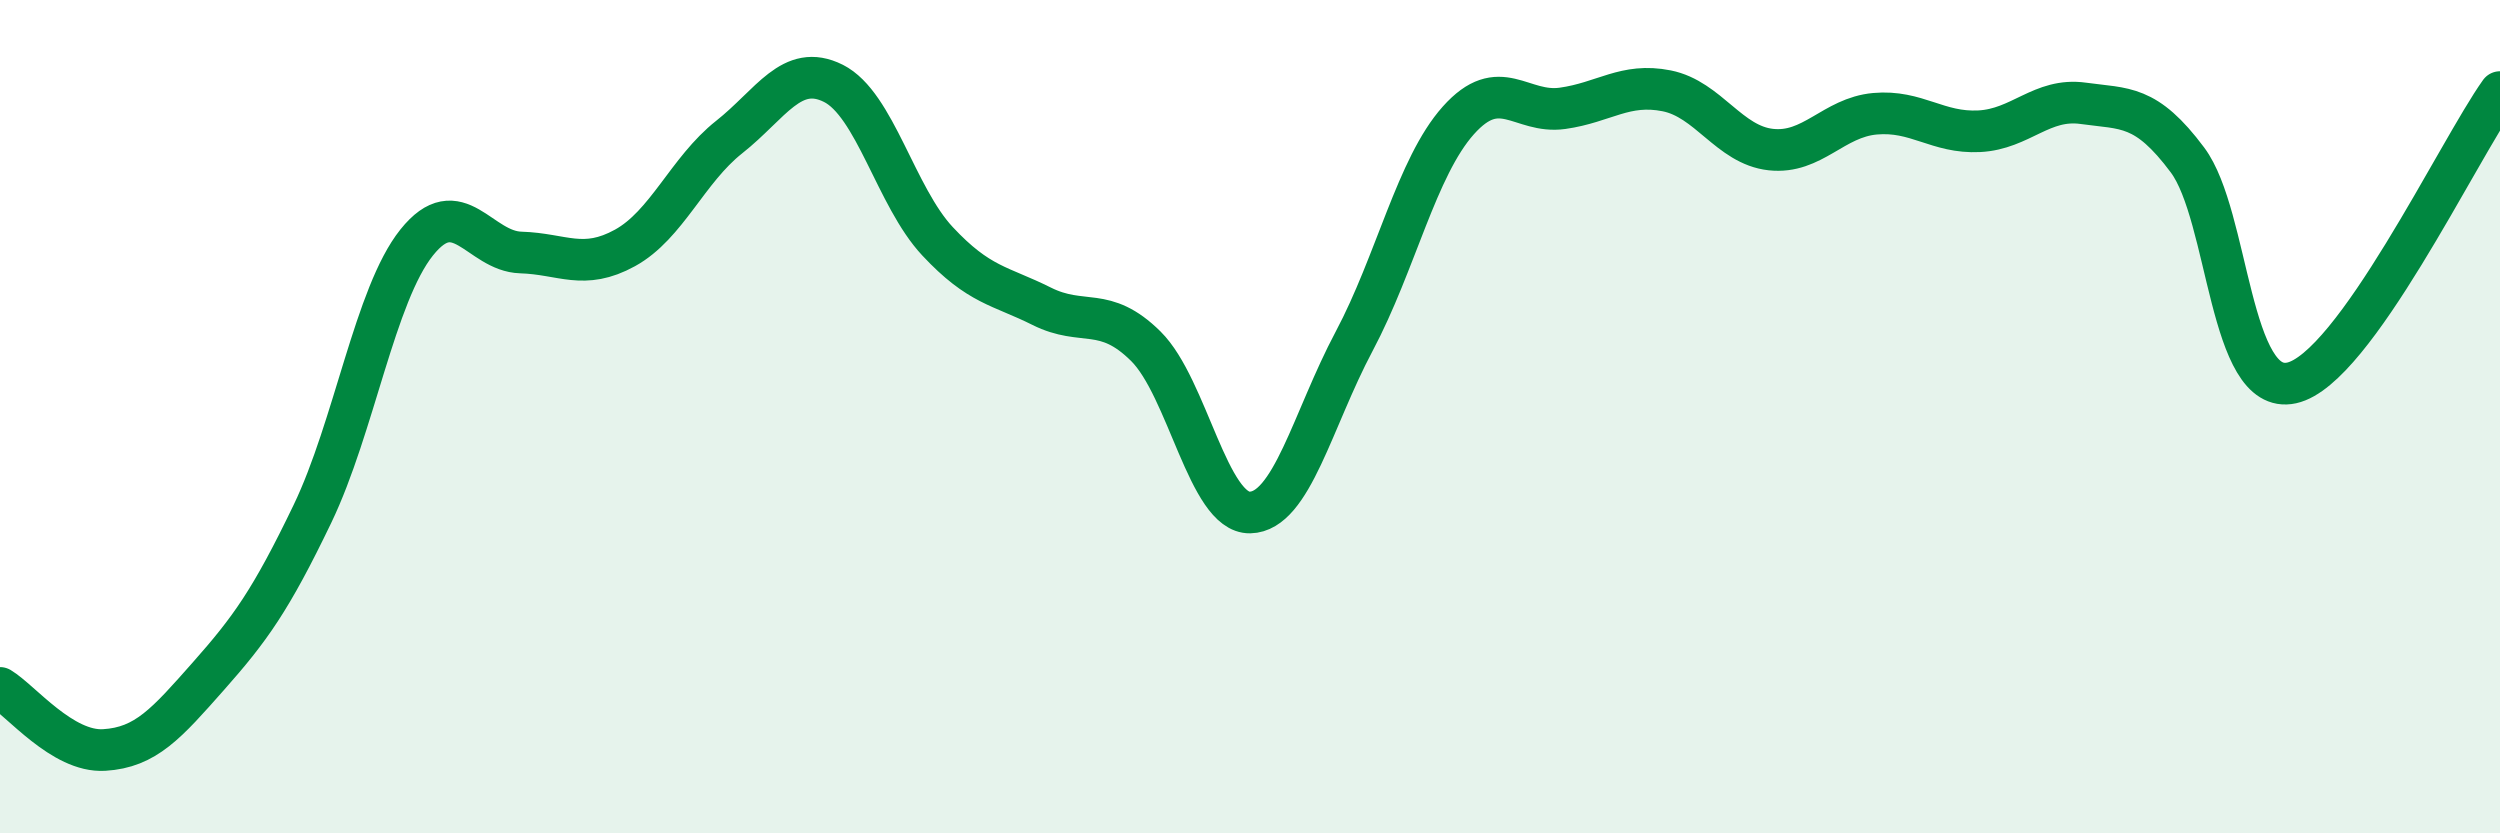 
    <svg width="60" height="20" viewBox="0 0 60 20" xmlns="http://www.w3.org/2000/svg">
      <path
        d="M 0,16.51 C 0.5,16.81 1.5,18.06 2.5,18 C 3.5,17.94 4,17.36 5,16.23 C 6,15.1 6.5,14.41 7.5,12.33 C 8.5,10.25 9,7.07 10,5.82 C 11,4.57 11.5,6.03 12.5,6.06 C 13.5,6.09 14,6.5 15,5.95 C 16,5.4 16.5,4.08 17.5,3.29 C 18.5,2.5 19,1.5 20,2 C 21,2.5 21.5,4.72 22.5,5.79 C 23.5,6.86 24,6.85 25,7.35 C 26,7.85 26.5,7.32 27.5,8.31 C 28.5,9.3 29,12.32 30,12.3 C 31,12.28 31.5,10.07 32.5,8.19 C 33.5,6.31 34,4.01 35,2.89 C 36,1.77 36.5,2.74 37.5,2.6 C 38.5,2.46 39,1.98 40,2.18 C 41,2.38 41.5,3.48 42.5,3.59 C 43.5,3.7 44,2.82 45,2.73 C 46,2.64 46.5,3.2 47.5,3.15 C 48.5,3.1 49,2.34 50,2.48 C 51,2.62 51.5,2.5 52.5,3.84 C 53.5,5.18 53.5,9.52 55,9.19 C 56.5,8.86 59,3.61 60,2.21L60 20L0 20Z"
        fill="#008740"
        opacity="0.1"
        stroke-linecap="round"
        stroke-linejoin="round"
      />
      <path
        d="M 0,16.51 C 0.5,16.81 1.5,18.06 2.5,18 C 3.5,17.94 4,17.36 5,16.23 C 6,15.1 6.5,14.41 7.5,12.33 C 8.5,10.25 9,7.07 10,5.82 C 11,4.57 11.5,6.03 12.5,6.06 C 13.5,6.09 14,6.5 15,5.95 C 16,5.4 16.5,4.08 17.5,3.29 C 18.5,2.5 19,1.5 20,2 C 21,2.5 21.5,4.72 22.5,5.79 C 23.5,6.86 24,6.85 25,7.35 C 26,7.85 26.5,7.32 27.5,8.31 C 28.5,9.3 29,12.32 30,12.3 C 31,12.28 31.5,10.07 32.5,8.19 C 33.5,6.31 34,4.01 35,2.89 C 36,1.77 36.5,2.74 37.5,2.6 C 38.5,2.46 39,1.98 40,2.18 C 41,2.38 41.5,3.48 42.5,3.59 C 43.5,3.7 44,2.82 45,2.73 C 46,2.64 46.5,3.2 47.5,3.15 C 48.5,3.1 49,2.34 50,2.48 C 51,2.62 51.5,2.5 52.5,3.84 C 53.5,5.18 53.5,9.52 55,9.19 C 56.5,8.86 59,3.61 60,2.21"
        stroke="#008740"
        stroke-width="1"
        fill="none"
        stroke-linecap="round"
        stroke-linejoin="round"
      />
    </svg>
  